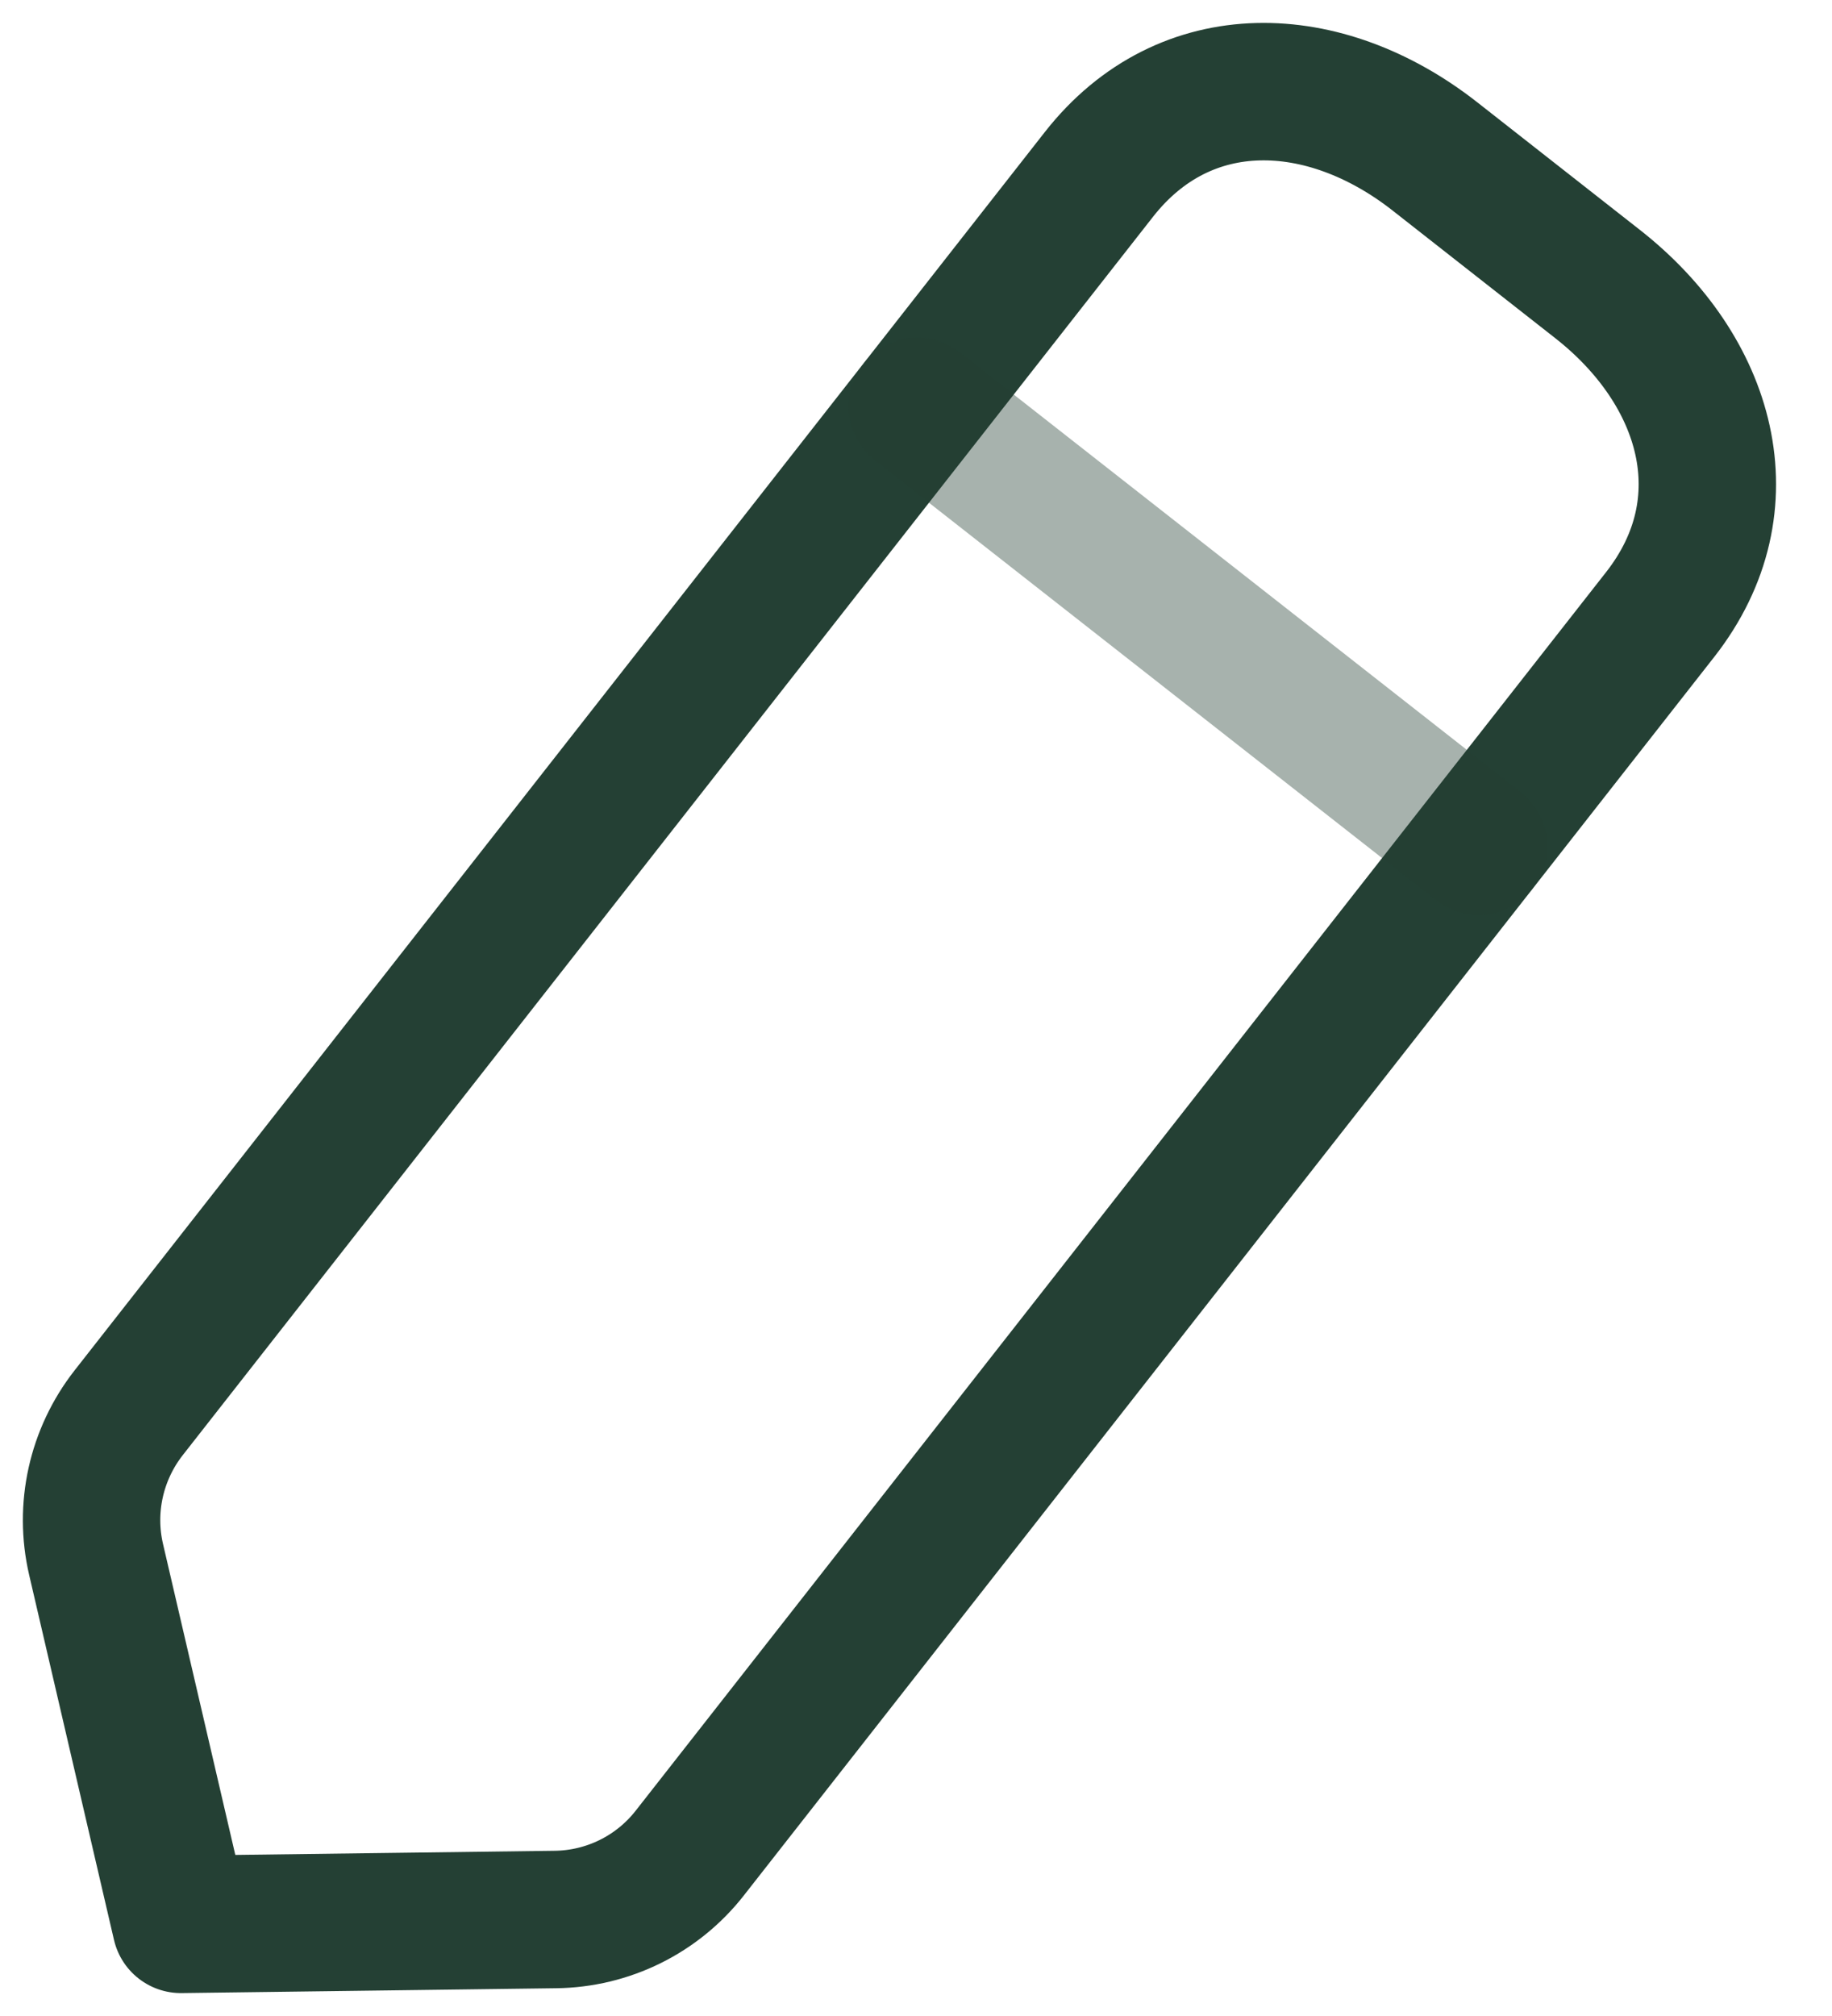 <svg width="20" height="22" viewBox="0 0 20 22" fill="none" xmlns="http://www.w3.org/2000/svg">
<path fill-rule="evenodd" clip-rule="evenodd" d="M11.998 1.902C12.94 0.702 14.462 0.764 15.664 1.706L17.44 3.099C18.642 4.041 19.067 5.502 18.125 6.705L7.531 20.221C7.177 20.674 6.636 20.941 6.061 20.947L1.975 21L1.049 17.018C0.919 16.46 1.049 15.872 1.404 15.418L11.998 1.902Z" stroke="#244034" stroke-width="1.5" stroke-linecap="round" stroke-linejoin="round"/>
<path opacity="0.4" d="M10.014 4.433L16.141 9.236" stroke="#244034" stroke-width="1.5" stroke-linecap="round" stroke-linejoin="round"/>
</svg>
